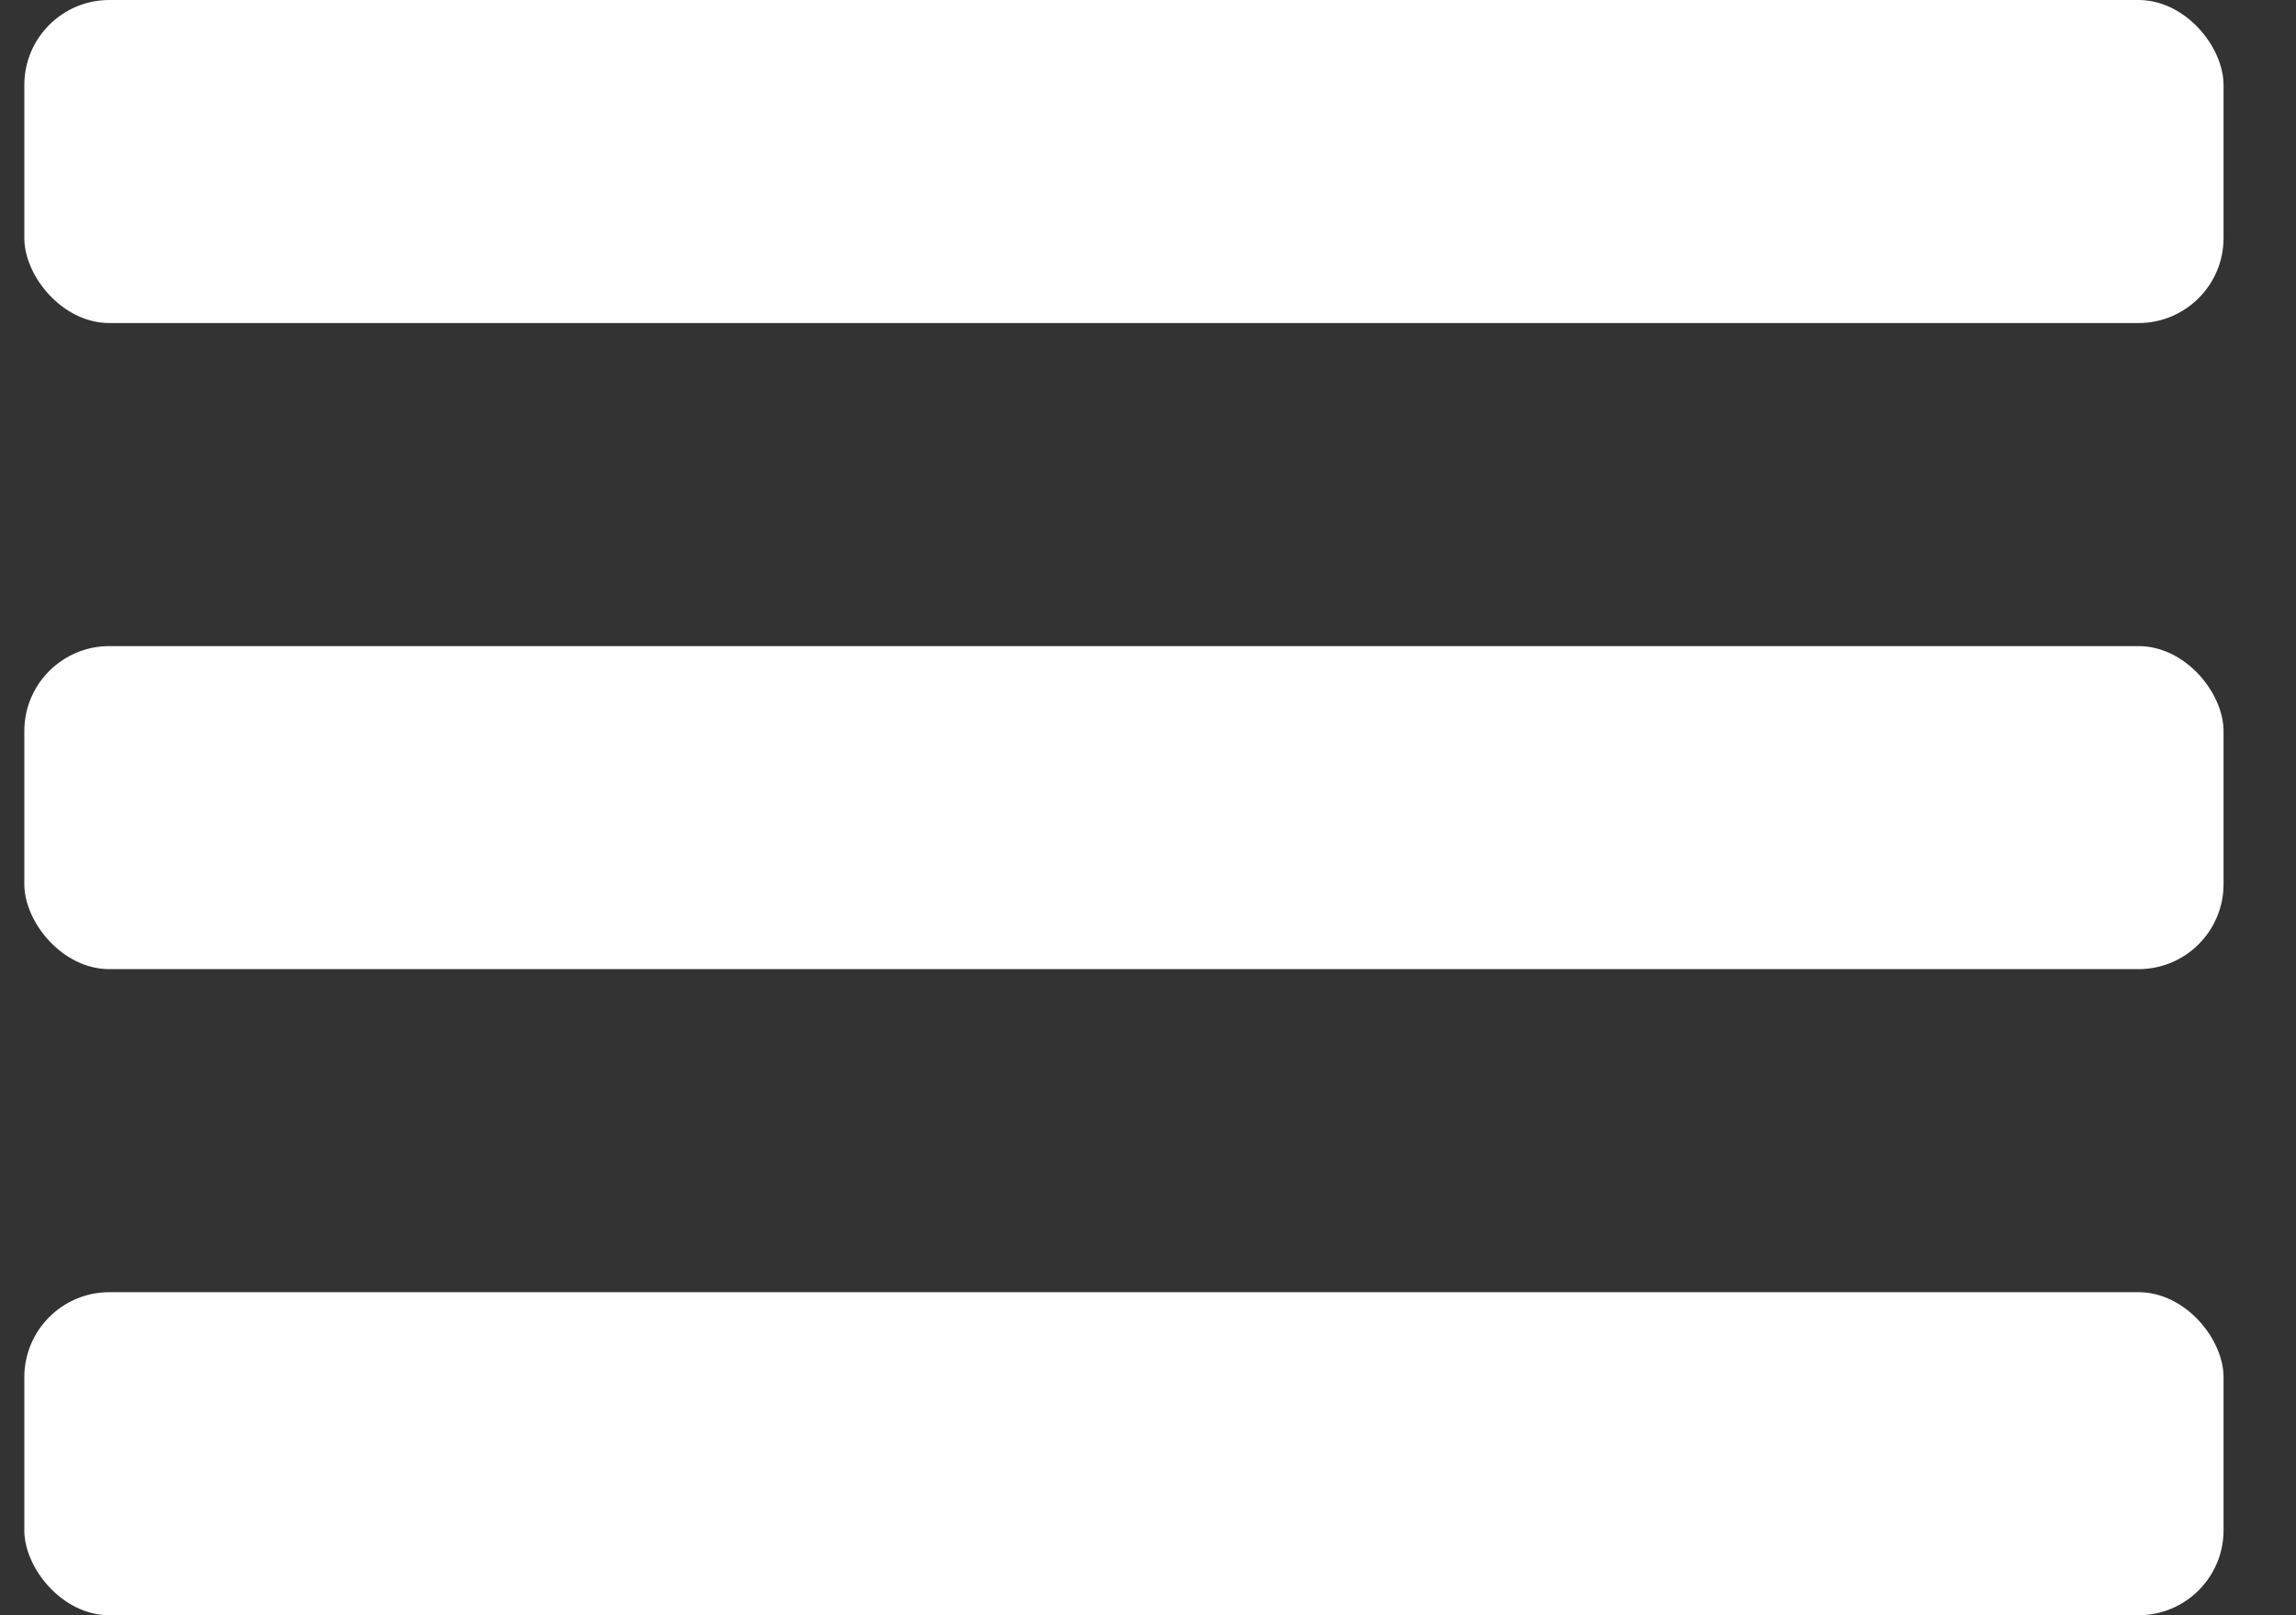 <svg width="27" height="19" viewBox="0 0 27 19" fill="none" xmlns="http://www.w3.org/2000/svg">
<rect x="0" y="0" width="27" height="19" fill="#333333" stroke="none"/>
<rect x="0.286" width="25.862" height="3.8" rx="1" fill="#FEFEFE"/>
<rect x="0.286" y="15.2" width="25.862" height="3.8" rx="1" fill="#FEFEFE"/>
<rect x="0.286" y="7.6" width="25.862" height="3.8" rx="1" fill="#FEFEFE"/>
</svg>

